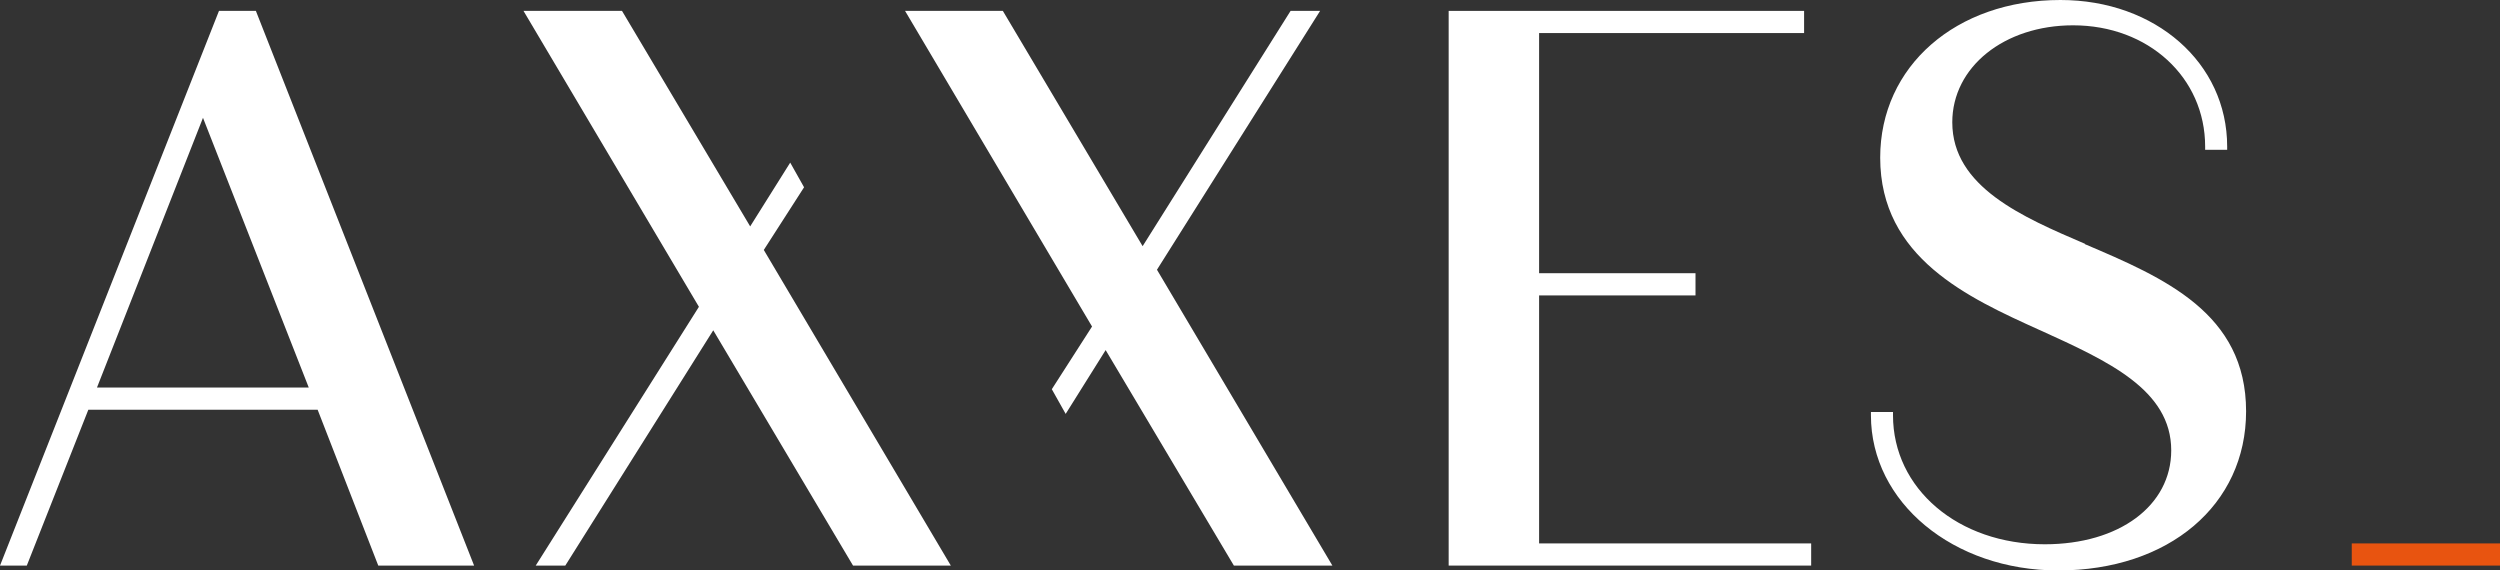 <svg id="Laag_1" data-name="Laag 1" xmlns="http://www.w3.org/2000/svg" viewBox="0 0 523.31 119.39"><rect x="0" y="0" width="523.31" height="119.39" fill="#333333" stroke="none"/><defs><style>.cls-1{fill:#FFFFFF;}.cls-2{fill:#e85410;}</style></defs><title>Logo_Axxes-RGB</title><path class="cls-1" d="M47,30.08,69.14,86.54H24.81ZM50.35,7.69,4.88,122.88l-.37.93h5.61L23,91.19H71l12.69,32.62h20.06L58.24,8.13l-.17-.44Z" transform="translate(-4.51 -5.42)"/><polygon class="cls-1" points="109.58 2.28 146.3 64.22 112.14 118.39 118.33 118.39 149.3 69.14 178.56 118.39 199.03 118.39 159.88 52.32 168.31 39.2 165.41 34.04 157.03 47.39 130.2 2.28 109.58 2.28"/><polygon class="cls-1" points="270.15 2.28 239.18 51.53 209.92 2.28 189.45 2.28 228.59 68.35 220.17 81.47 223.07 86.64 231.44 73.28 258.28 118.39 278.9 118.39 242.18 56.46 276.33 2.28 270.15 2.28"/><polygon class="cls-1" points="303.24 2.28 303.24 118.39 379.12 118.39 379.12 113.75 322.17 113.75 322.17 61.84 354.91 61.84 354.91 57.19 322.17 57.19 322.17 6.92 377.64 6.92 377.64 2.28 303.24 2.28"/><path class="cls-1" d="M440.94,56.45c-13-5.57-27.77-11.89-27.77-25.43,0-11.58,10.87-20.3,25.29-20.3,15.76,0,27.64,10.91,27.64,25.38v.68h4.61V36.1c0-17.5-15-30.68-34.91-30.68-21.86,0-37.72,13.87-37.72,33,0,21,18.48,29.34,33.34,36.07l.26.11C445.74,81,459,87,459,99.7c0,11.57-10.89,19.65-26.47,19.65-18.11,0-31.77-11.62-31.77-27v-.69h-4.62v.69c0,18.21,17.22,32.48,39.19,32.48,23.17,0,39.34-13.7,39.34-33.31,0-20.57-17.15-27.93-33.75-35" transform="translate(-4.51 -5.42)"/><rect class="cls-2" x="492.28" y="113.75" width="31.03" height="4.64"/></svg>
